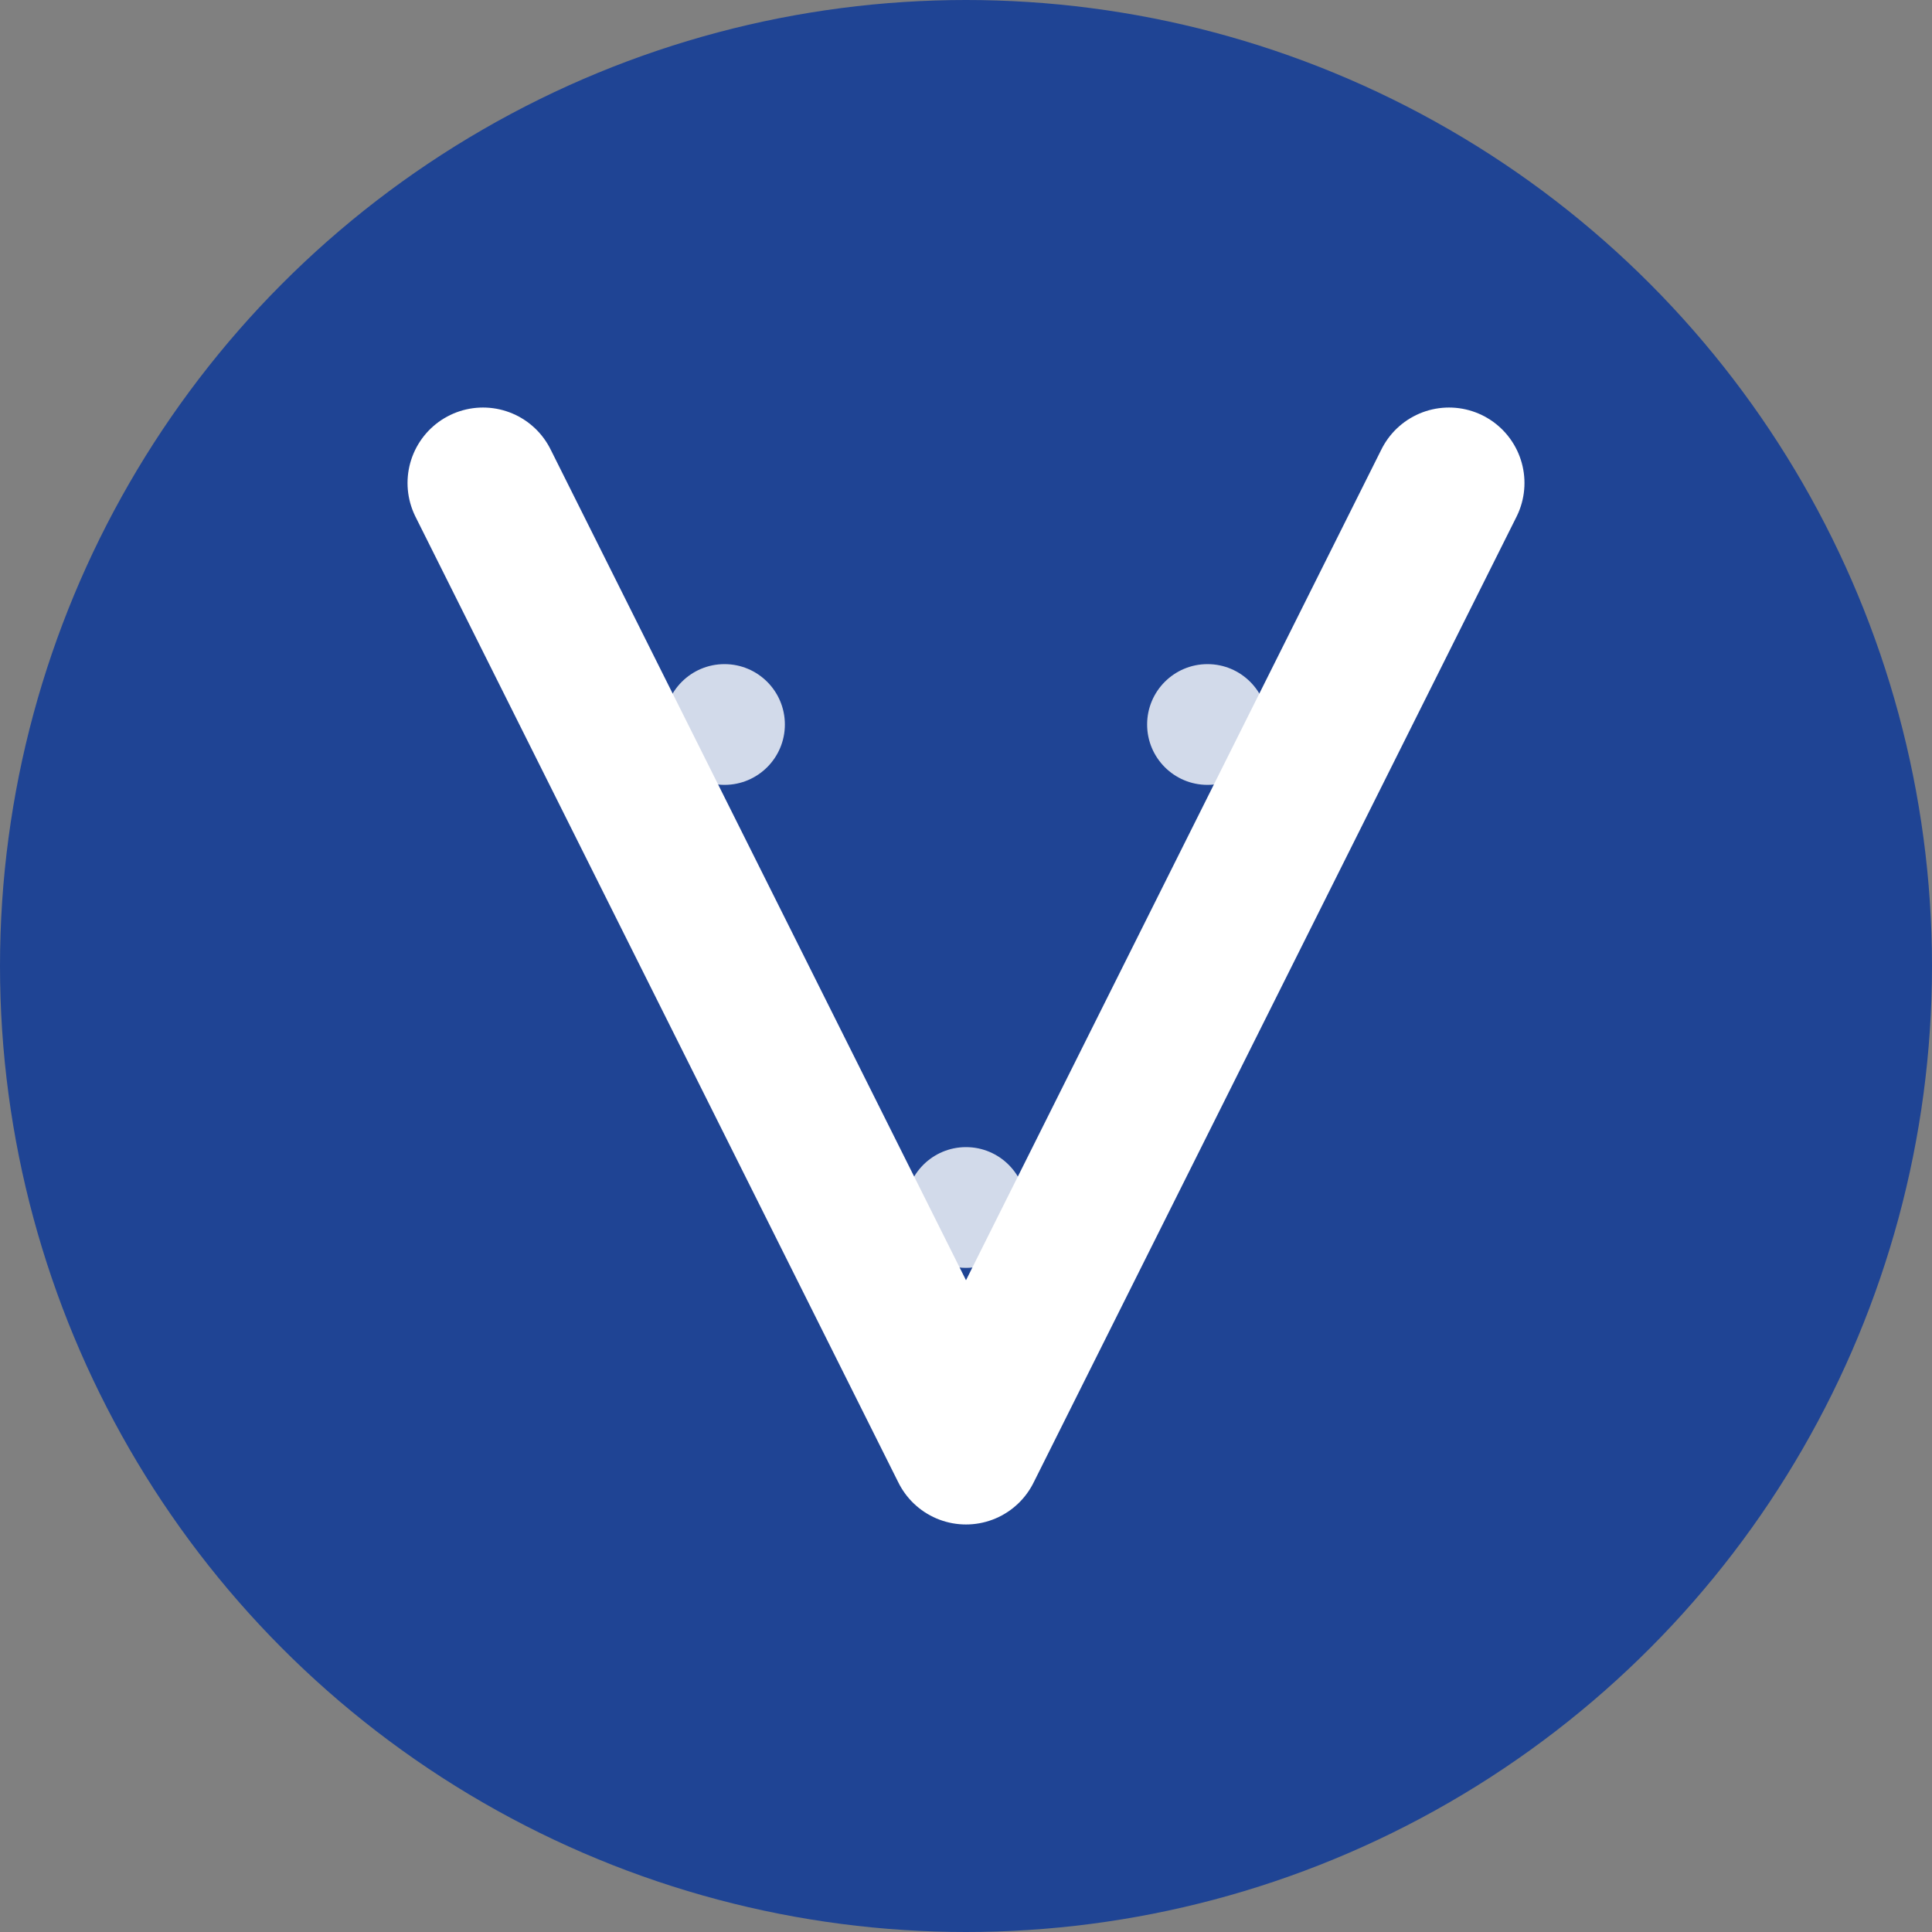 <svg width="32" height="32" viewBox="0 0 32 32" fill="none" xmlns="http://www.w3.org/2000/svg">
  <rect x="0" y="0" width="32" height="32" fill="#808080" stroke="none"/>
  <!-- Background circle -->
  <circle cx="16" cy="16" r="16" fill="#1f4494"/>
  
  <!-- Letter V -->
  <path d="M8 8 L16 24 L24 8" stroke="white" stroke-width="2.5" stroke-linecap="round" stroke-linejoin="round" fill="none"/>
  
  <!-- Tech accent - small dots representing technology -->
  <circle cx="12" cy="12" r="1" fill="white" opacity="0.8"/>
  <circle cx="20" cy="12" r="1" fill="white" opacity="0.8"/>
  <circle cx="16" cy="20" r="1" fill="white" opacity="0.8"/>
</svg> 